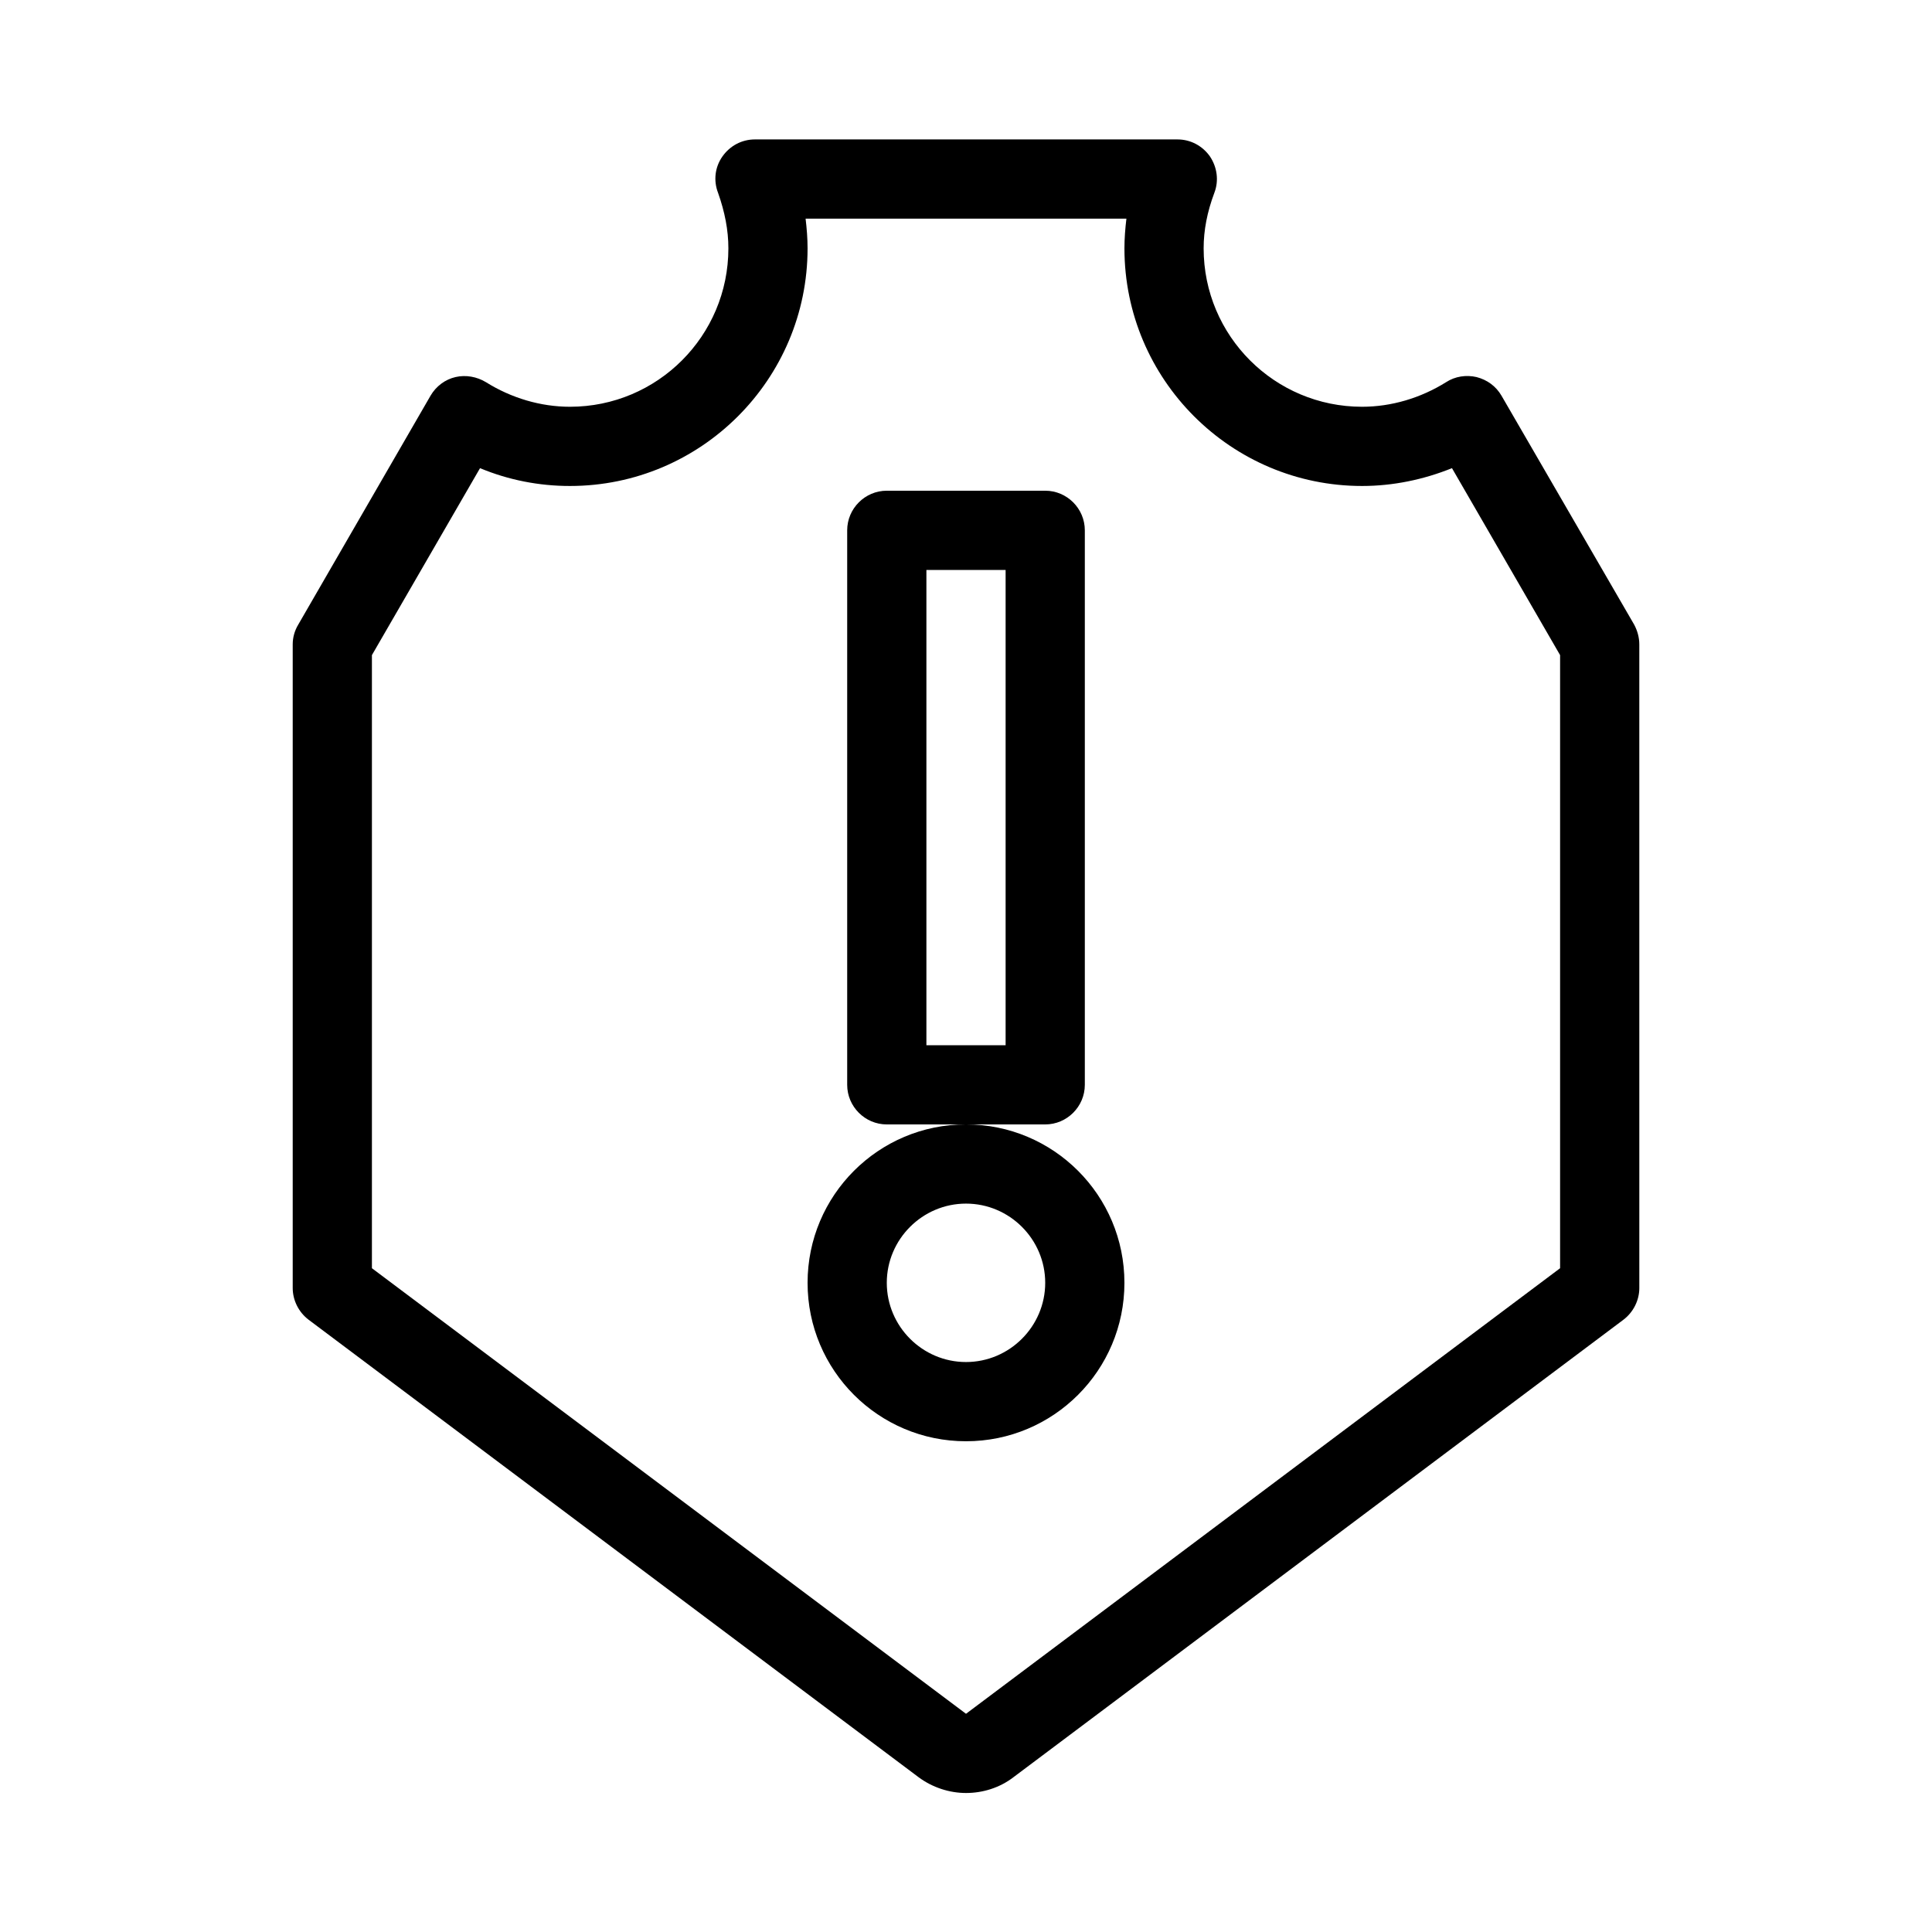 <?xml version="1.0" encoding="UTF-8"?>
<!-- Uploaded to: ICON Repo, www.svgrepo.com, Generator: ICON Repo Mixer Tools -->
<svg fill="#000000" width="800px" height="800px" version="1.1" viewBox="144 144 512 512" xmlns="http://www.w3.org/2000/svg">
 <g>
  <path d="m541.91 248.86c-1.469-2.519-3.777-4.199-6.613-4.934-2.731-0.629-5.668-0.211-8.082 1.363-6.719 4.199-14.484 6.508-22.254 6.508-23.195 0-41.984-18.789-41.984-41.984 0-4.828 0.945-9.656 2.832-14.695 1.258-3.254 0.734-6.824-1.156-9.656-1.996-2.832-5.144-4.512-8.605-4.512h-111.99c-3.465 0-6.613 1.68-8.605 4.512-1.996 2.832-2.414 6.402-1.156 9.656 1.785 5.039 2.731 9.867 2.731 14.695 0 23.195-18.789 41.984-41.984 41.984-7.766 0-15.535-2.309-22.25-6.508-2.414-1.469-5.352-1.996-8.082-1.363-2.731 0.629-5.144 2.414-6.613 4.934l-35.059 60.668c-0.945 1.574-1.469 3.359-1.469 5.246v170.56c0 3.254 1.574 6.402 4.199 8.398l161.64 121.23c3.672 2.731 8.188 4.199 12.594 4.199 4.41 0 8.922-1.363 12.594-4.199l161.64-121.23c2.625-1.996 4.199-5.144 4.199-8.398l-0.004-170.56c0-1.891-0.523-3.672-1.363-5.246zm15.531 231.23-157.44 118.08-157.44-118.08v-162.48l28.652-49.543c7.559 3.148 15.641 4.723 23.824 4.723 34.742 0 62.977-28.234 62.977-62.977 0-2.625-0.211-5.246-0.523-7.871h85.02c-0.316 2.625-0.523 5.25-0.523 7.871 0 34.742 28.234 62.977 62.977 62.977 8.188 0 16.27-1.68 23.824-4.723l28.652 49.543z"/>
  <path d="m431.49 431.49v-146.95c0-5.773-4.723-10.496-10.496-10.496h-41.984c-5.773 0-10.496 4.723-10.496 10.496v146.95c0 5.773 4.723 10.496 10.496 10.496h41.984c5.769 0 10.496-4.727 10.496-10.496zm-20.992-10.496h-20.992v-125.95h20.992z"/>
  <path d="m400 441.98c-23.195 0-41.984 18.789-41.984 41.984s18.789 41.984 41.984 41.984 41.984-18.789 41.984-41.984c0-23.199-18.789-41.984-41.984-41.984zm0 62.973c-11.547 0-20.992-9.445-20.992-20.992s9.445-20.992 20.992-20.992 20.992 9.445 20.992 20.992-9.449 20.992-20.992 20.992z"/>
 </g>
</svg>